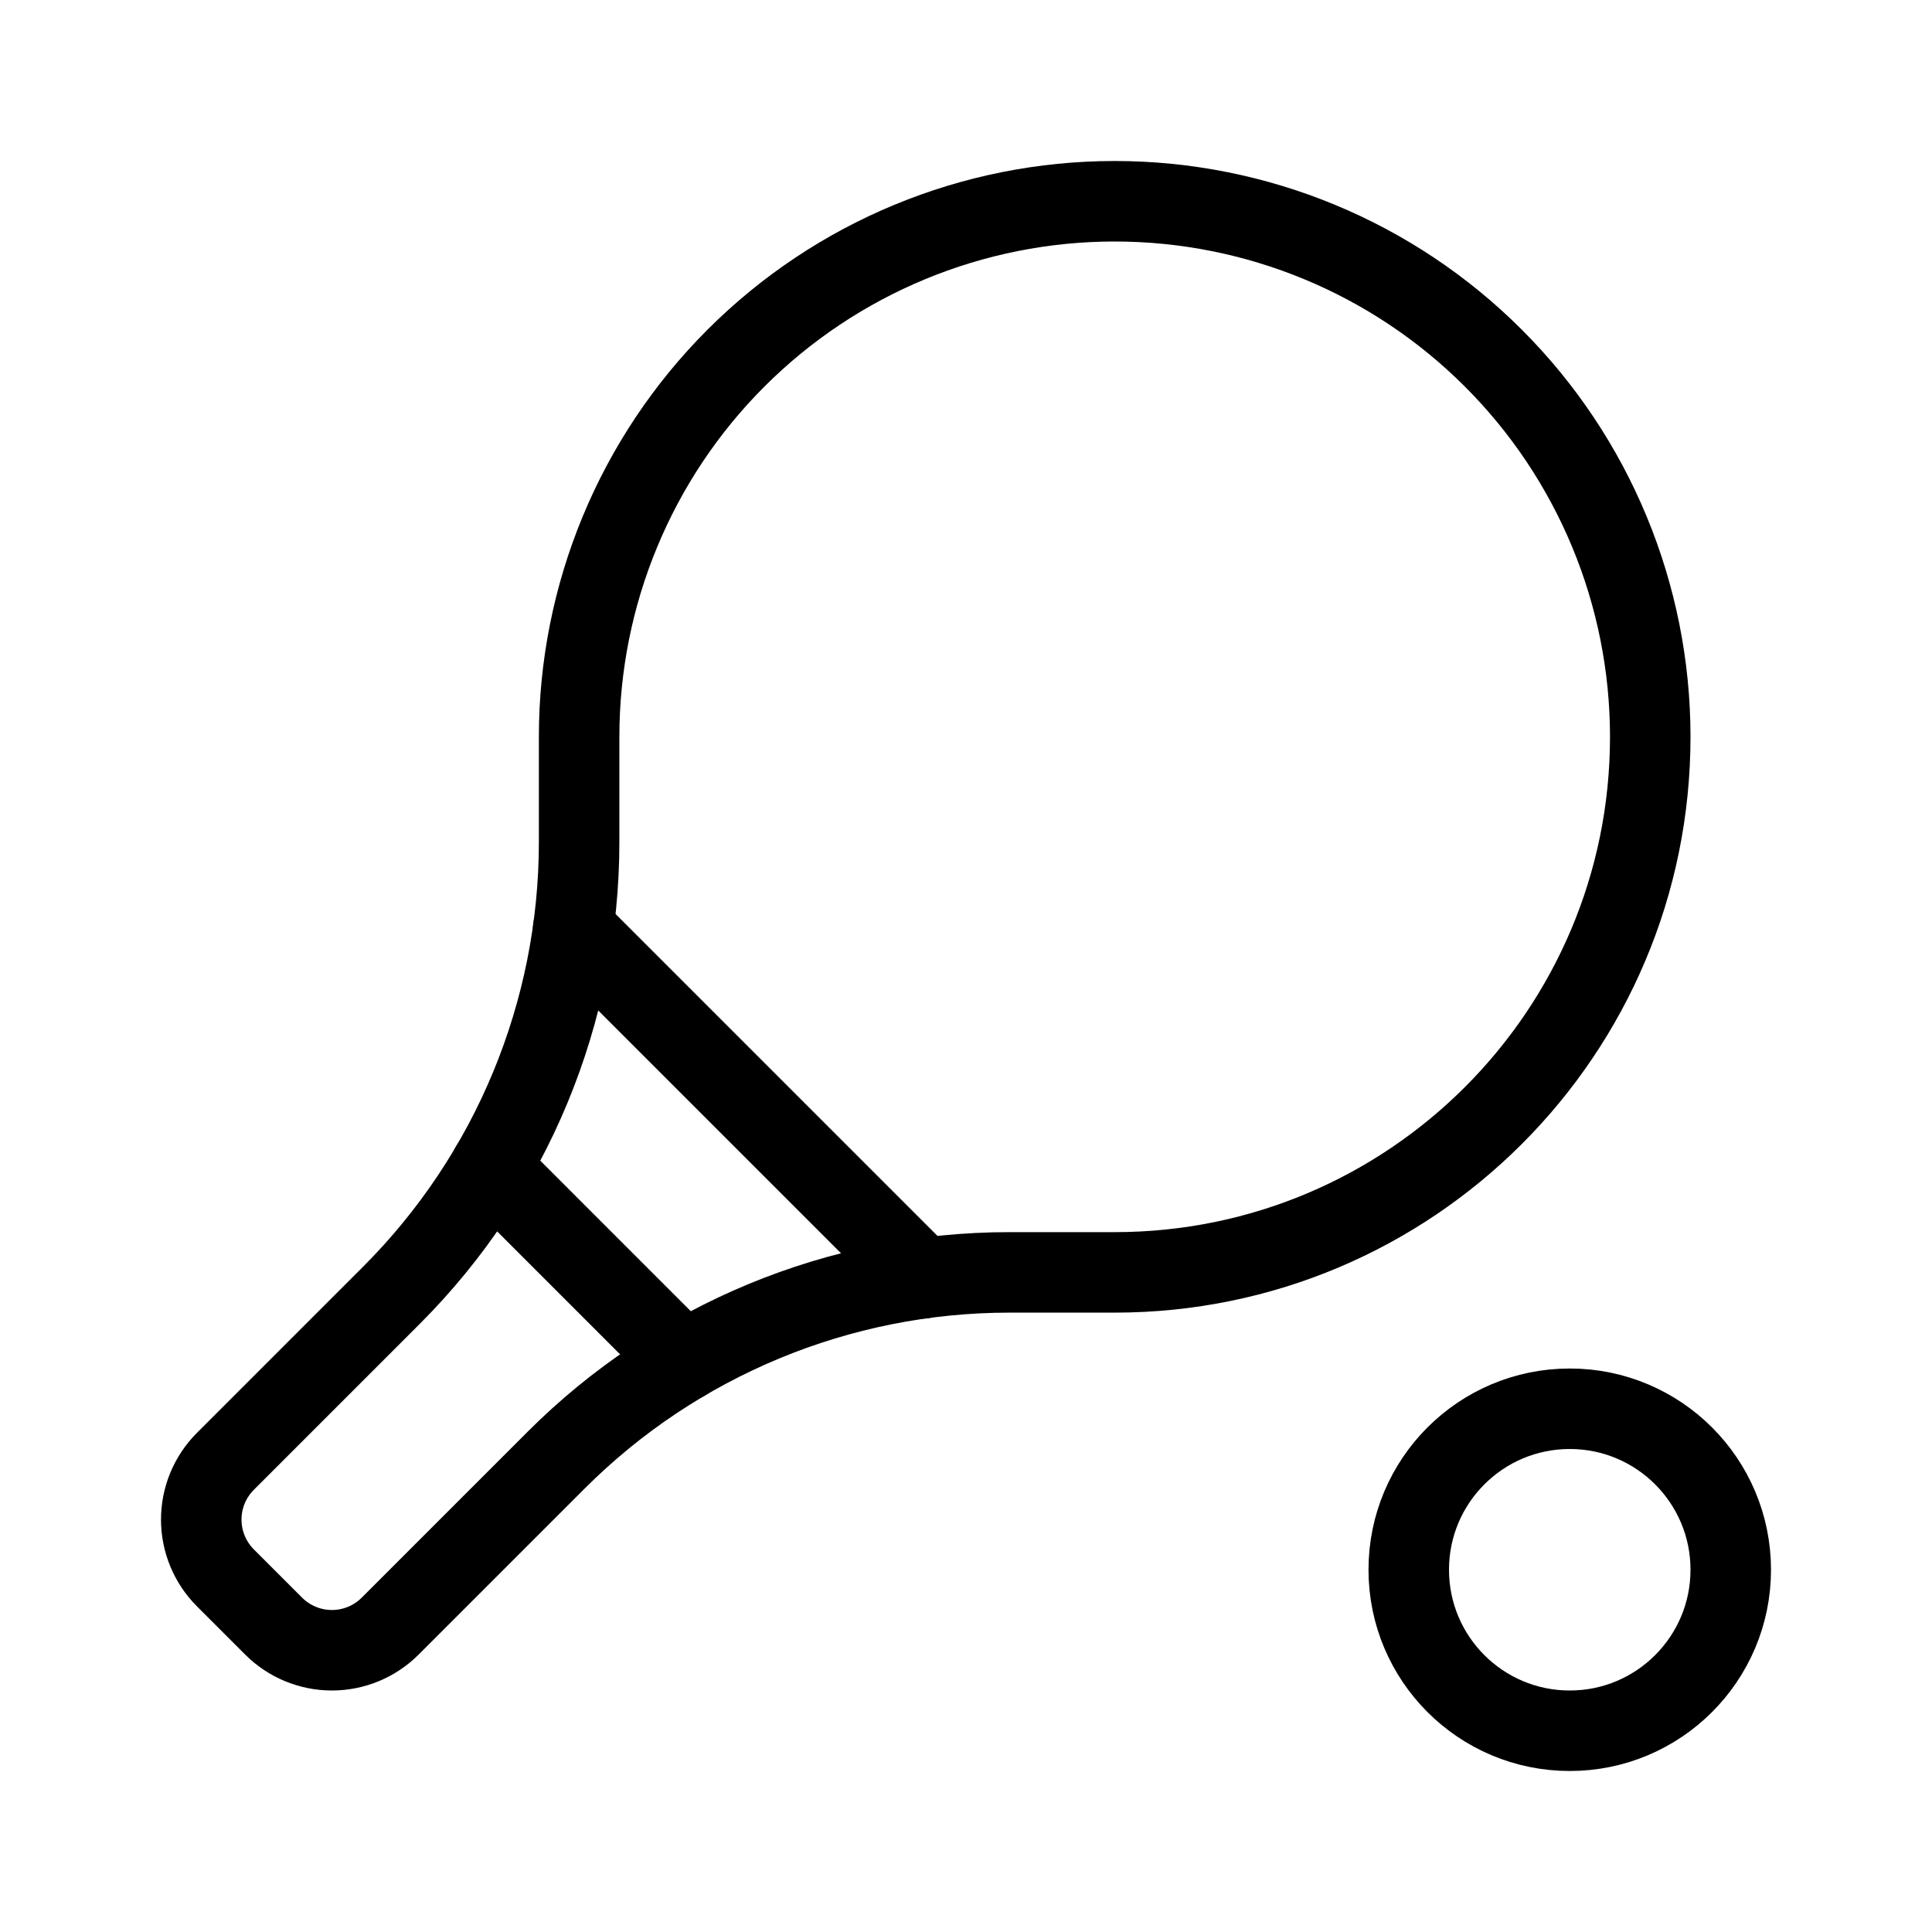 <svg width="24" height="24" viewBox="0 0 24 24" fill="none" xmlns="http://www.w3.org/2000/svg">
  <path d="M8.495 16.909L6.09 14.504" stroke="currentColor" stroke-width="1" stroke-linecap="round" stroke-linejoin="round"/>
  <path fill-rule="evenodd" clip-rule="evenodd" d="M2.8 19.601L3.399 20.2C3.591 20.392 3.852 20.5 4.123 20.5C4.395 20.5 4.655 20.392 4.847 20.2L6.909 18.138C8.402 16.645 10.427 15.806 12.539 15.806H13.847C17.521 15.806 20.5 12.828 20.5 9.153V9.153C20.5 7.389 19.799 5.696 18.551 4.449C17.304 3.201 15.611 2.5 13.847 2.5V2.5C12.082 2.5 10.39 3.201 9.142 4.449C7.895 5.696 7.194 7.389 7.194 9.153V10.461C7.194 12.573 6.355 14.598 4.862 16.091L2.8 18.153C2.608 18.345 2.5 18.605 2.5 18.877C2.5 19.148 2.608 19.409 2.8 19.601Z" stroke="currentColor" stroke-width="1" stroke-linecap="round" stroke-linejoin="round"/>
  <path d="M11.465 15.879L7.121 11.535" stroke="currentColor" stroke-width="1" stroke-linecap="round" stroke-linejoin="round"/>
  <circle cx="19.5" cy="19.5" r="2" stroke="currentColor" stroke-width="1" stroke-linecap="round" stroke-linejoin="round"/>
</svg>